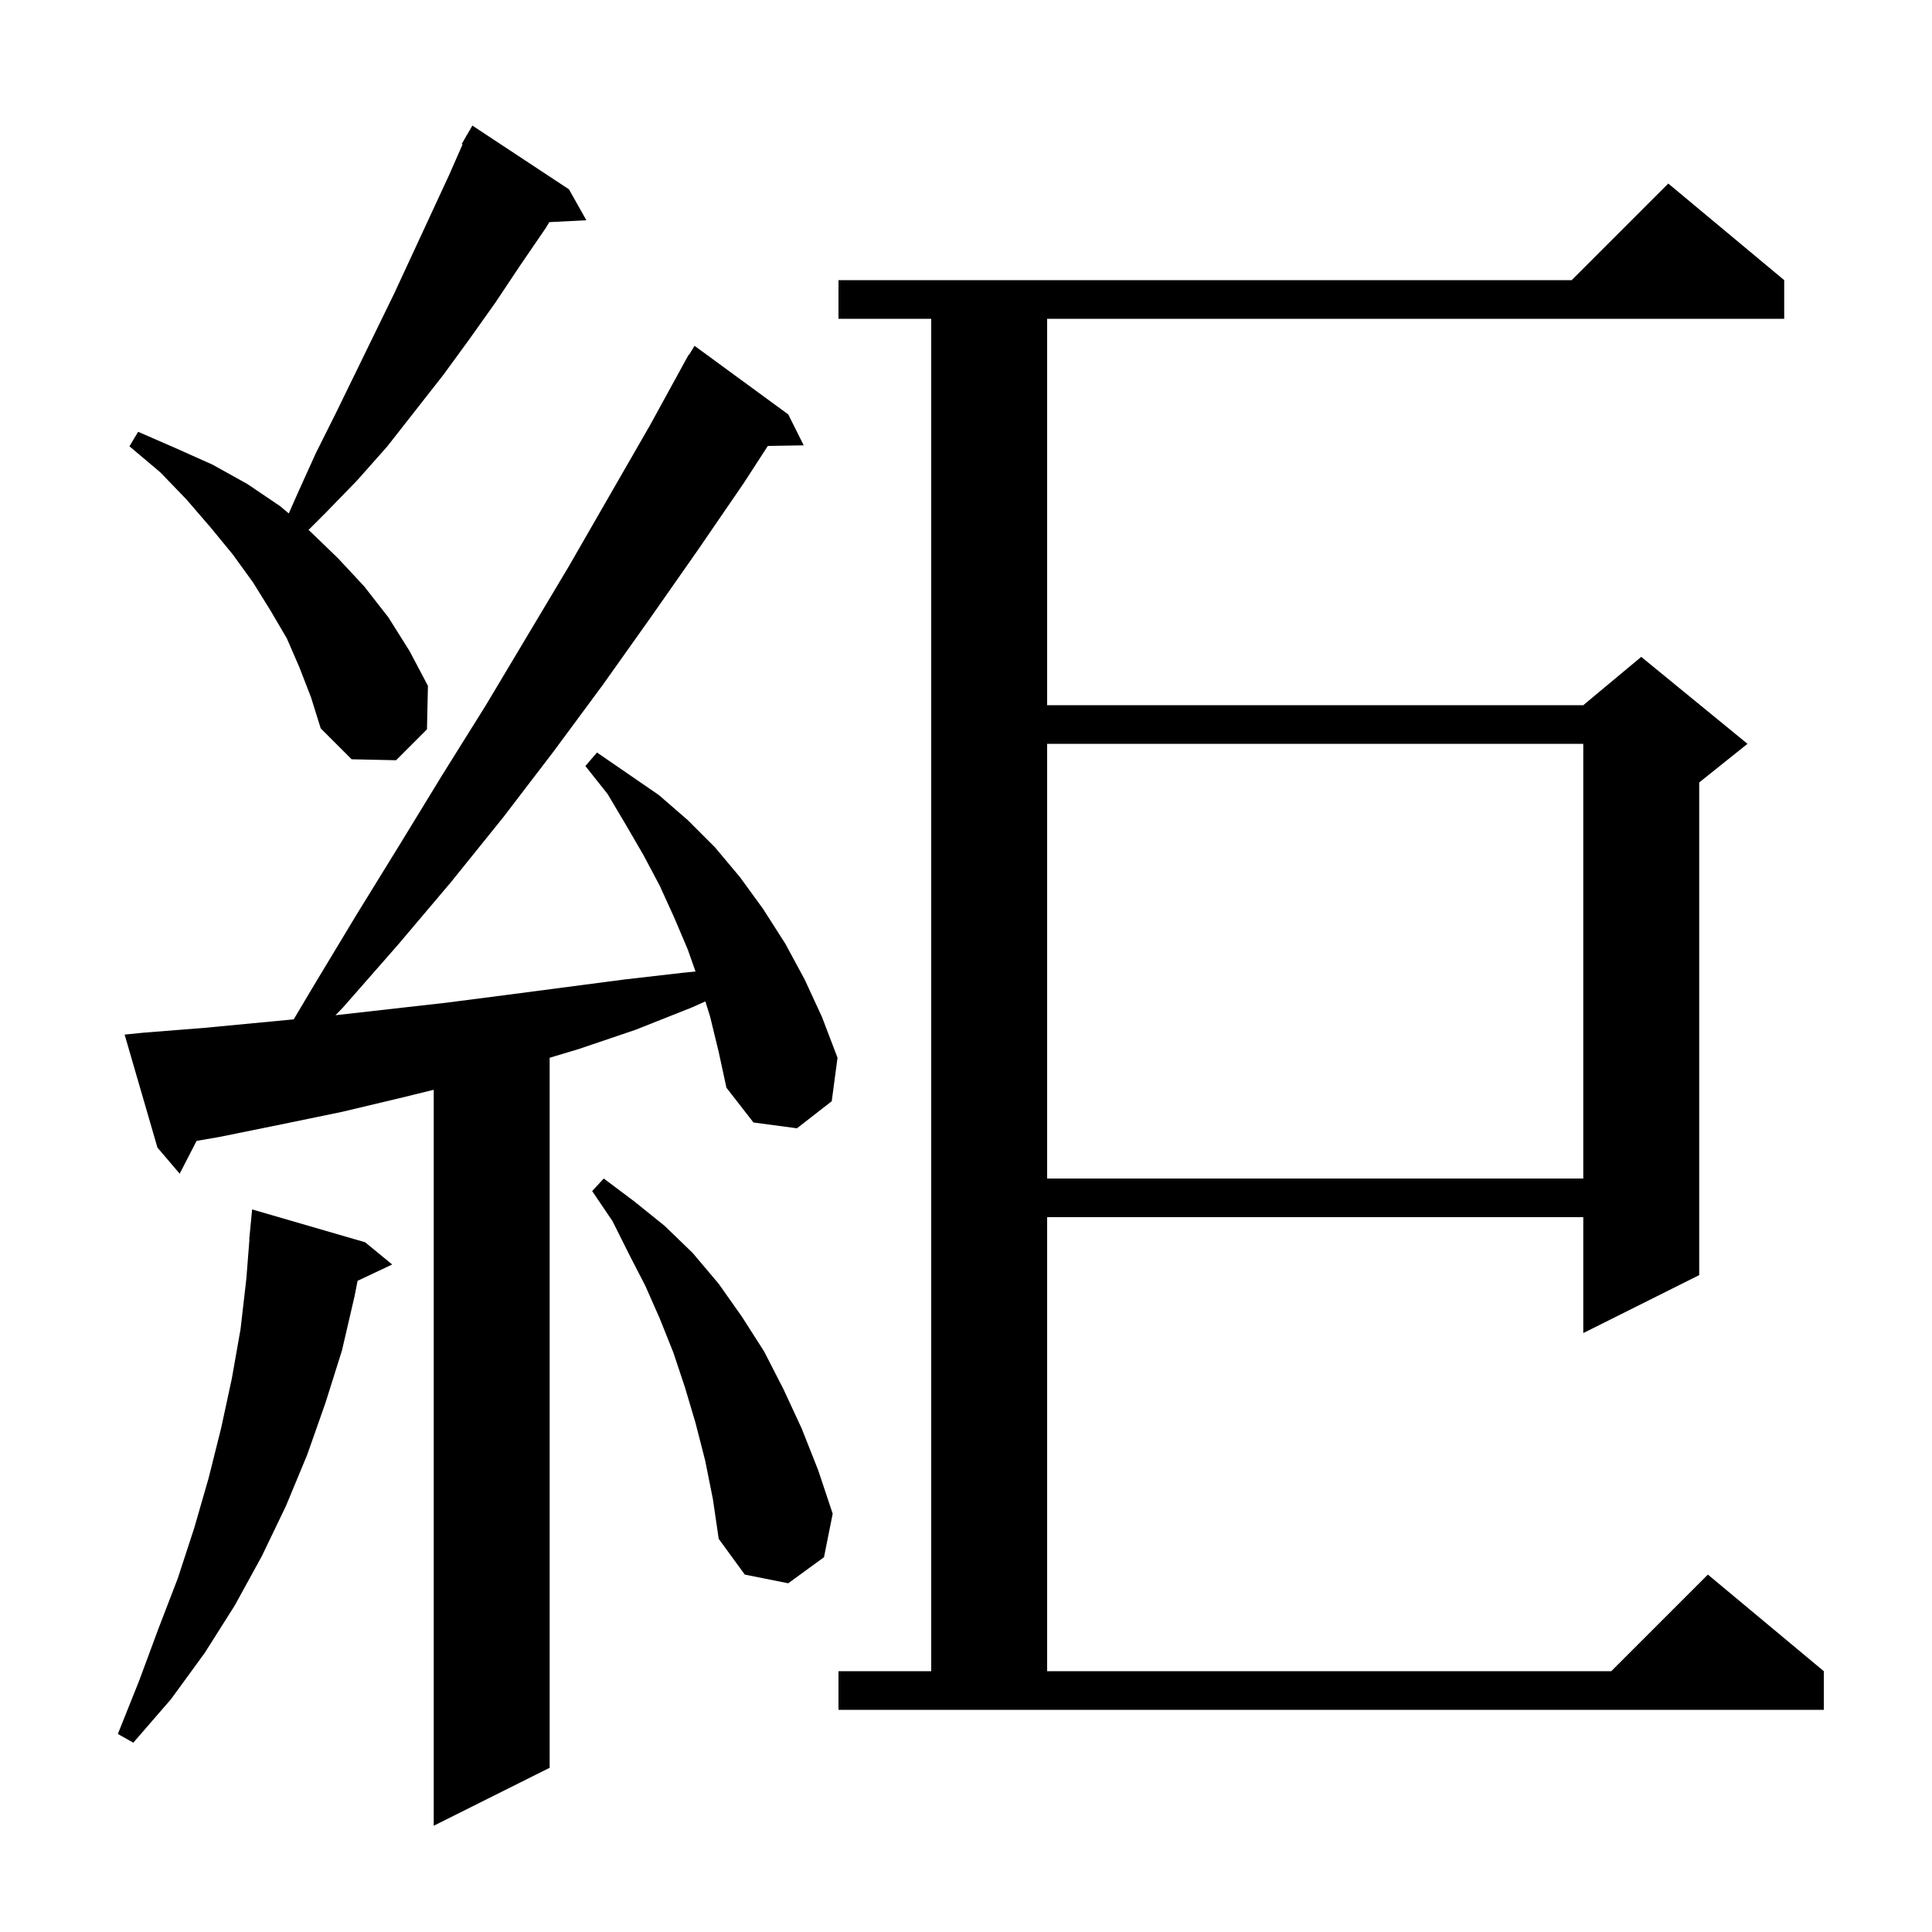 <svg xmlns="http://www.w3.org/2000/svg" xmlns:xlink="http://www.w3.org/1999/xlink" version="1.1" baseProfile="full" viewBox="0 0 200 200" width="200" height="200">
<g fill="black">
<path d="M 73.5 105.2 L 73.018 103.667 L 71.6 104.3 L 65.8 106.6 L 59.9 108.6 L 56.9 109.5 L 56.9 183.0 L 44.9 189.0 L 44.9 112.813 L 41.7 113.6 L 35.4 115.1 L 29.1 116.4 L 22.7 117.7 L 20.351 118.104 L 18.6 121.5 L 16.3 118.8 L 12.9 107.1 L 14.9 106.9 L 21.2 106.4 L 30.405 105.523 L 32.5 102.0 L 36.9 94.7 L 41.4 87.4 L 45.8 80.2 L 50.3 73.0 L 58.9 58.6 L 67.3 44.0 L 70.805 37.603 L 70.8 37.6 L 70.866 37.492 L 71.3 36.7 L 71.337 36.722 L 71.9 35.8 L 81.6 42.9 L 83.2 46.1 L 79.485 46.164 L 77.0 50.0 L 72.2 57.0 L 67.3 64.0 L 62.4 70.9 L 57.3 77.8 L 52.1 84.6 L 46.7 91.3 L 41.2 97.8 L 35.5 104.3 L 34.731 105.095 L 46.2 103.8 L 52.4 103.0 L 64.6 101.4 L 70.7 100.7 L 72.002 100.572 L 71.2 98.3 L 69.8 95.0 L 68.3 91.7 L 66.6 88.5 L 64.8 85.4 L 62.9 82.2 L 60.6 79.3 L 61.8 77.9 L 68.2 82.3 L 71.2 84.9 L 74.0 87.7 L 76.6 90.8 L 79.0 94.1 L 81.3 97.7 L 83.3 101.4 L 85.1 105.3 L 86.7 109.5 L 86.1 114.0 L 82.5 116.8 L 78.0 116.2 L 75.2 112.6 L 74.4 108.9 Z M 37.8 128.6 L 40.6 130.9 L 37.016 132.59 L 36.7 134.2 L 35.4 139.8 L 33.7 145.2 L 31.8 150.6 L 29.6 155.9 L 27.1 161.1 L 24.3 166.2 L 21.2 171.1 L 17.7 175.9 L 13.8 180.4 L 12.2 179.5 L 14.4 174.0 L 16.4 168.6 L 18.4 163.4 L 20.1 158.2 L 21.6 153.0 L 22.9 147.8 L 24.0 142.7 L 24.9 137.6 L 25.5 132.4 L 25.822 128.301 L 25.8 128.3 L 26.1 125.2 Z M 86.8 173.0 L 96.4 173.0 L 96.4 33.0 L 86.8 33.0 L 86.8 29.0 L 162.7 29.0 L 172.7 19.0 L 184.7 29.0 L 184.7 33.0 L 108.4 33.0 L 108.4 73.0 L 163.9 73.0 L 169.9 68.0 L 180.9 77.0 L 175.9 81.0 L 175.9 132.0 L 163.9 138.0 L 163.9 126.0 L 108.4 126.0 L 108.4 173.0 L 166.8 173.0 L 176.8 163.0 L 188.8 173.0 L 188.8 177.0 L 86.8 177.0 Z M 73.0 151.2 L 72.0 147.3 L 70.9 143.6 L 69.7 140.0 L 68.3 136.5 L 66.8 133.1 L 65.1 129.8 L 63.4 126.4 L 61.3 123.3 L 62.5 122.0 L 65.7 124.4 L 68.8 126.9 L 71.7 129.7 L 74.4 132.9 L 76.8 136.3 L 79.1 139.9 L 81.1 143.8 L 83.0 147.9 L 84.7 152.2 L 86.2 156.7 L 85.3 161.2 L 81.6 163.9 L 77.1 163.0 L 74.4 159.3 L 73.8 155.2 Z M 108.4 77.0 L 108.4 122.0 L 163.9 122.0 L 163.9 77.0 Z M 31.0 69.1 L 29.7 66.1 L 28.0 63.2 L 26.2 60.3 L 24.1 57.4 L 21.8 54.6 L 19.3 51.7 L 16.6 48.9 L 13.4 46.2 L 14.3 44.7 L 18.2 46.4 L 22.0 48.1 L 25.6 50.1 L 29.0 52.4 L 29.894 53.15 L 30.8 51.1 L 32.7 46.9 L 34.8 42.7 L 40.8 30.4 L 46.5 18.1 L 47.888 14.937 L 47.8 14.9 L 48.234 14.15 L 48.3 14.0 L 48.316 14.009 L 48.9 13.0 L 58.9 19.6 L 60.7 22.8 L 56.863 22.995 L 56.5 23.6 L 53.9 27.4 L 51.3 31.3 L 48.6 35.1 L 45.9 38.8 L 40.1 46.2 L 37.0 49.7 L 33.7 53.1 L 31.937 54.863 L 32.1 55.0 L 35.0 57.8 L 37.7 60.7 L 40.2 63.9 L 42.4 67.4 L 44.3 71.0 L 44.2 75.5 L 41.0 78.7 L 36.4 78.6 L 33.2 75.4 L 32.2 72.2 Z " />
</g>
</svg>
